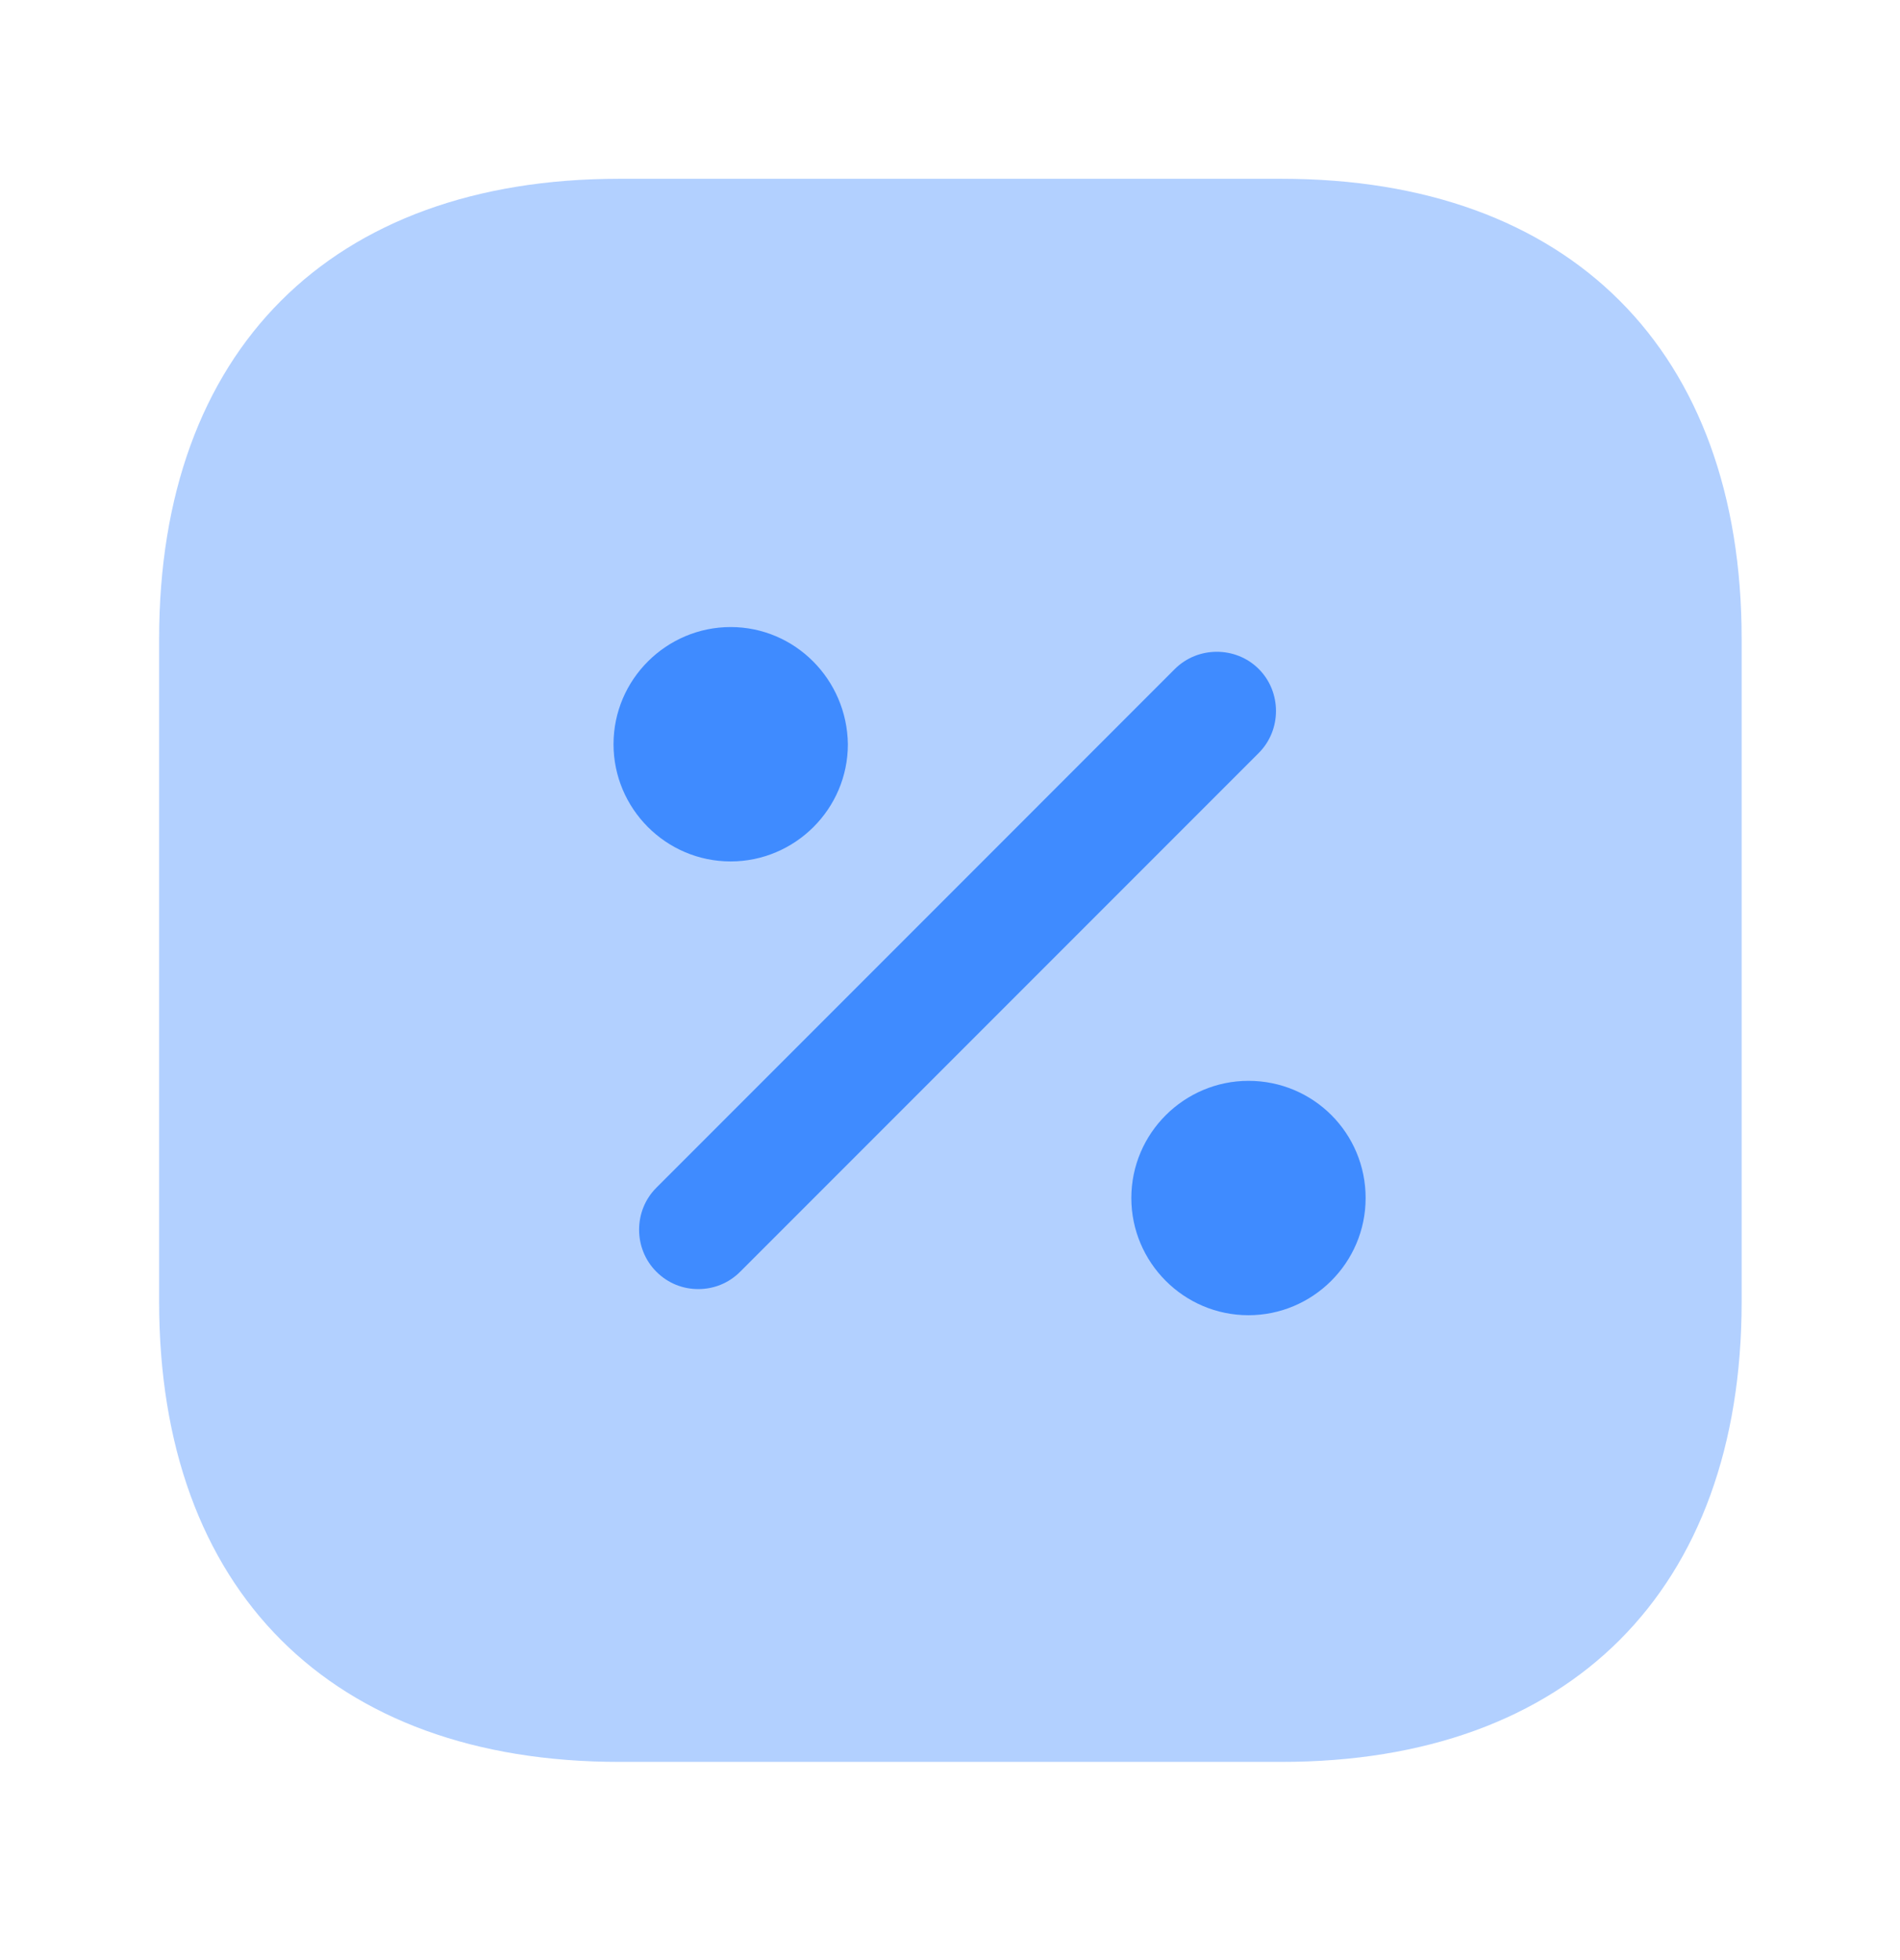 <svg width="32" height="33" viewBox="0 0 32 33" fill="none" xmlns="http://www.w3.org/2000/svg">
<path opacity="0.4" d="M21.586 3.01H10.426C5.573 3.01 2.68 5.903 2.68 10.756V21.916C2.68 26.77 5.573 29.663 10.426 29.663H21.586C26.44 29.663 29.333 26.77 29.333 21.916V10.756C29.333 5.903 26.44 3.01 21.586 3.01Z" fill="#3F8BFF"/>
<path d="M11.76 21.703C11.507 21.703 11.254 21.61 11.054 21.41C10.667 21.023 10.667 20.383 11.054 19.997L19.787 11.263C20.174 10.877 20.814 10.877 21.2 11.263C21.587 11.65 21.587 12.29 21.2 12.677L12.467 21.41C12.267 21.61 12.014 21.703 11.76 21.703Z" fill="#3F8BFF"/>
<path d="M12.306 10.557C11.226 10.557 10.333 11.437 10.333 12.53C10.333 13.61 11.213 14.503 12.306 14.503C13.386 14.503 14.28 13.623 14.28 12.53C14.266 11.437 13.386 10.557 12.306 10.557Z" fill="#3F8BFF"/>
<path d="M21.027 18.197C19.947 18.197 19.054 19.077 19.054 20.17C19.054 21.25 19.934 22.143 21.027 22.143C22.107 22.143 23 21.263 23 20.17C23 19.077 22.12 18.197 21.027 18.197Z" fill="#3F8BFF"/>
</svg>
